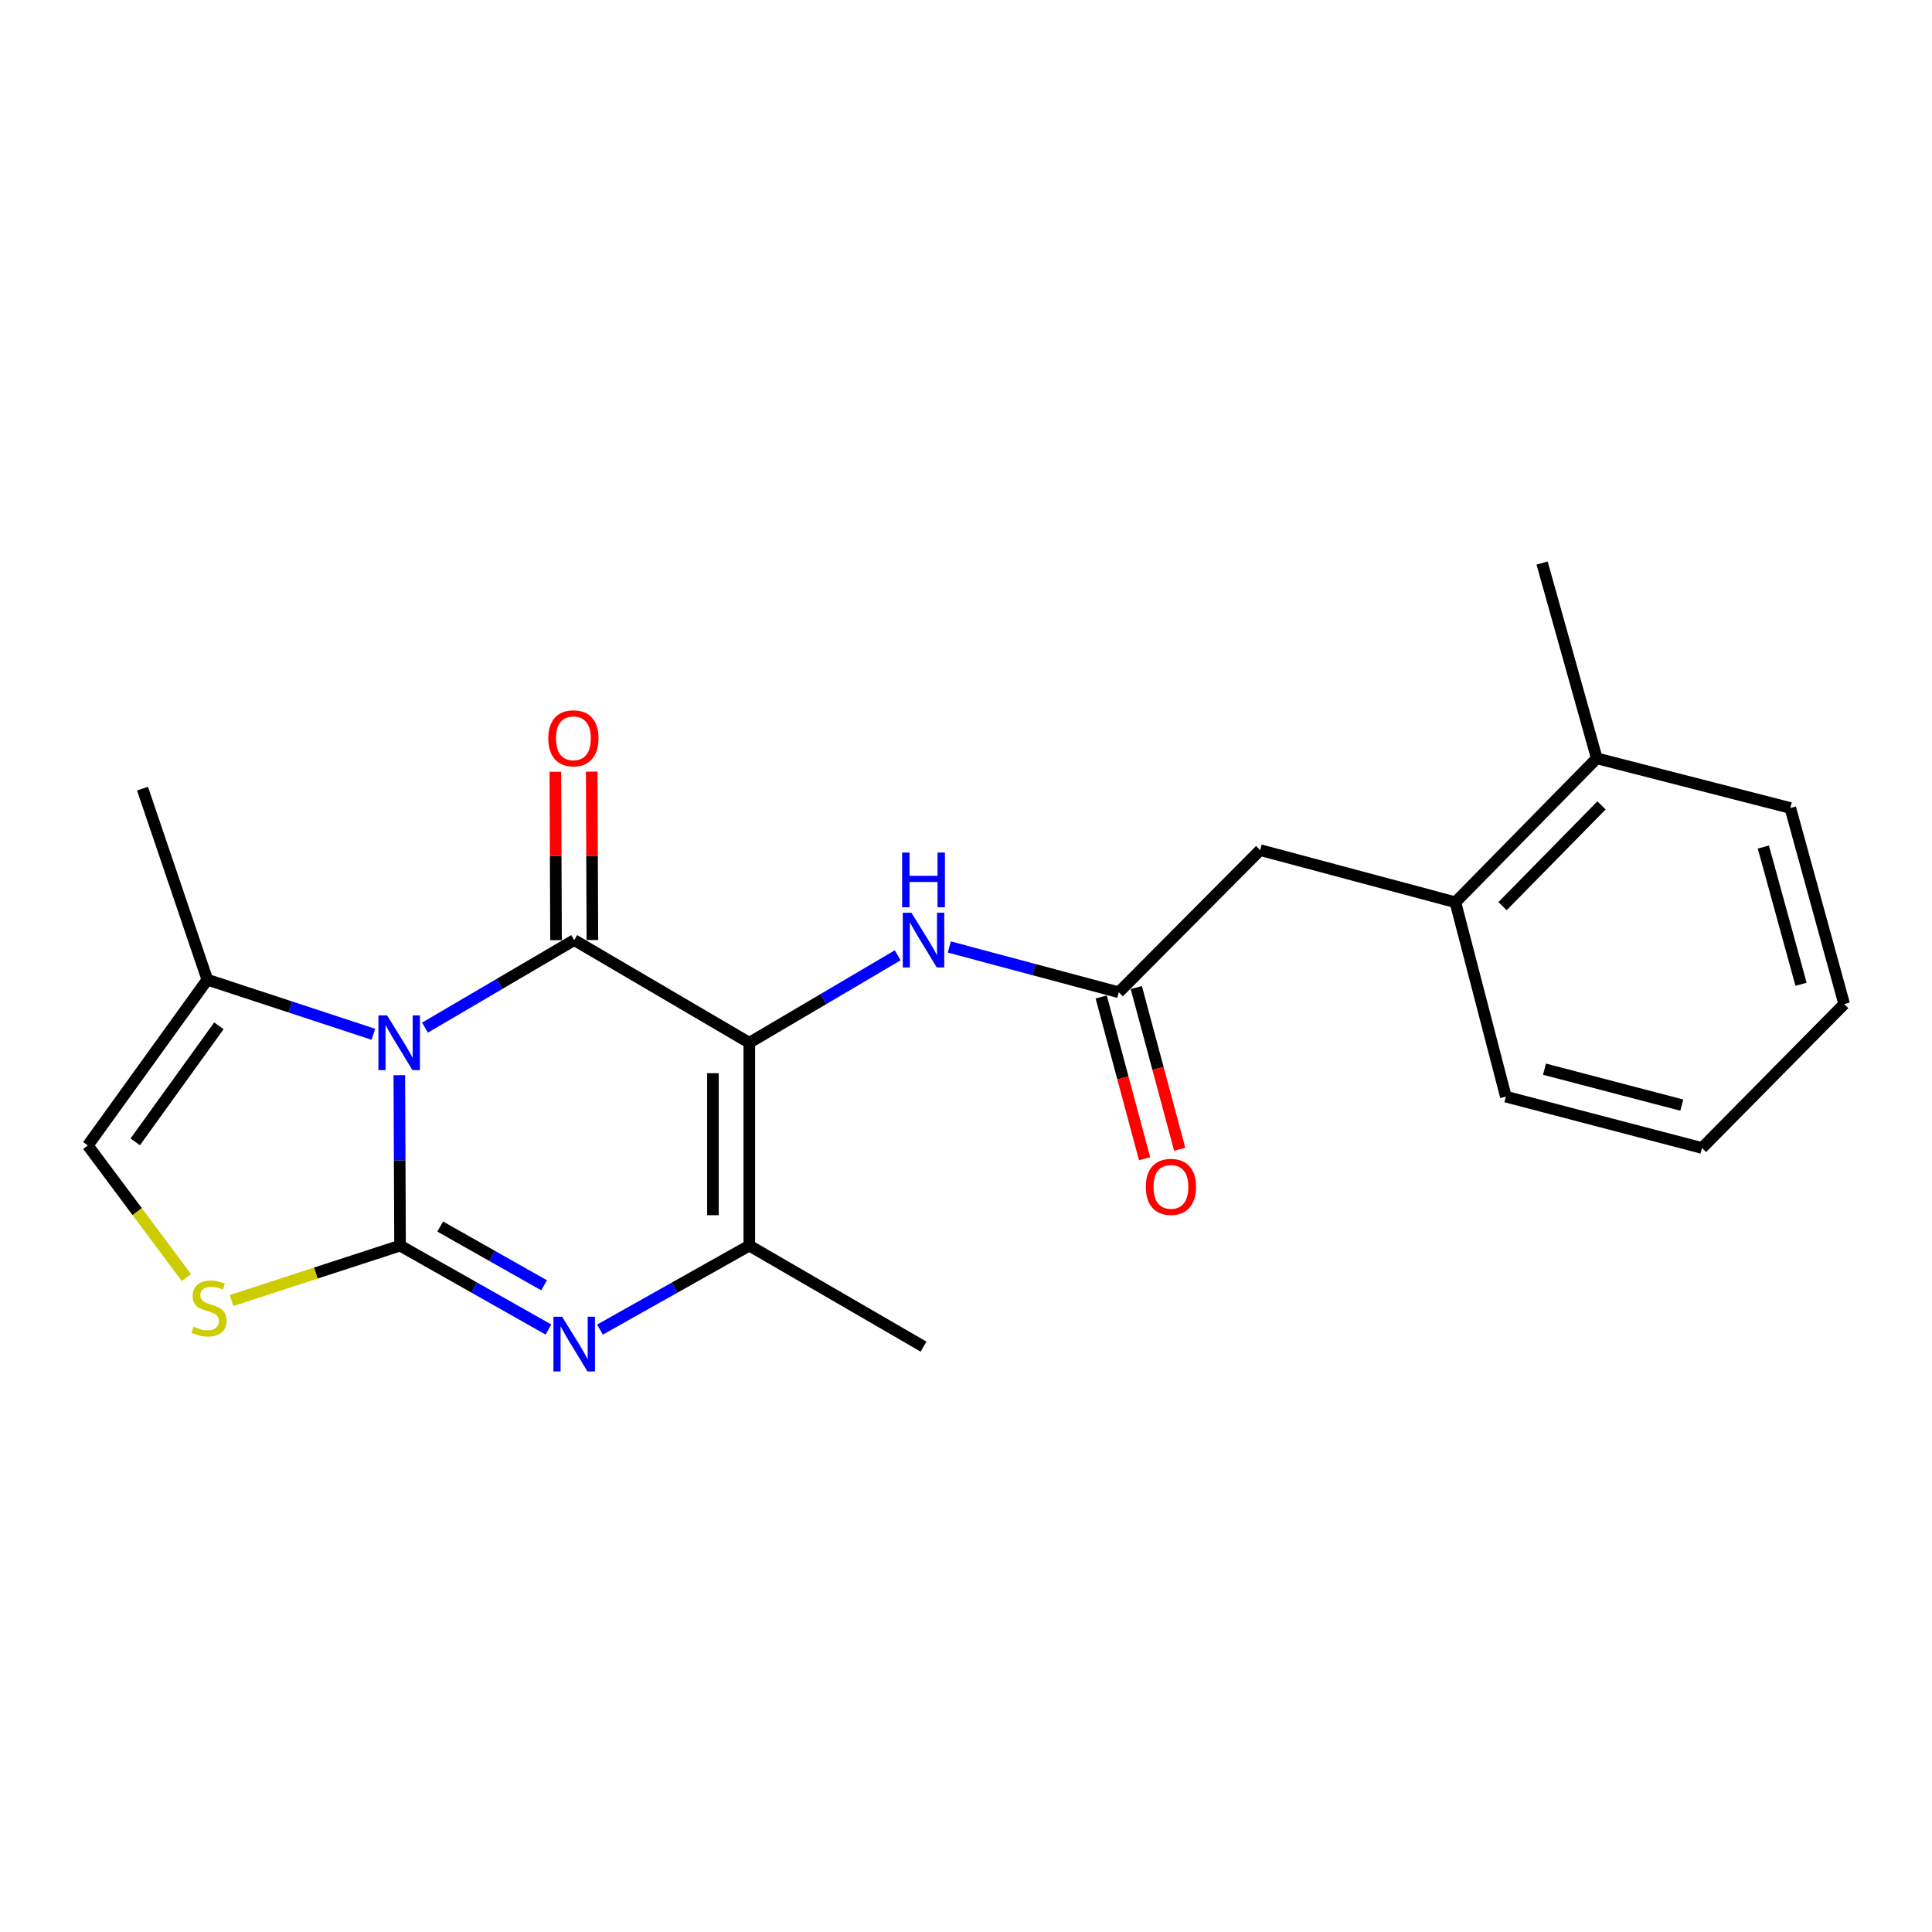 <?xml version='1.0' encoding='iso-8859-1'?>
<svg version='1.1' baseProfile='full'
              xmlns='http://www.w3.org/2000/svg'
                      xmlns:rdkit='http://www.rdkit.org/xml'
                      xmlns:xlink='http://www.w3.org/1999/xlink'
                  xml:space='preserve'
width='1000px' height='1000px' viewBox='0 0 1000 1000'>
<!-- END OF HEADER -->
<rect style='opacity:1.0;fill:#FFFFFF;stroke:none' width='1000' height='1000' x='0' y='0'> </rect>
<path class='bond-0' d='M 206.687,556.514 L 206.876,600.622' style='fill:none;fill-rule:evenodd;stroke:#0000FF;stroke-width:6px;stroke-linecap:butt;stroke-linejoin:miter;stroke-opacity:1' />
<path class='bond-0' d='M 206.876,600.622 L 207.065,644.73' style='fill:none;fill-rule:evenodd;stroke:#000000;stroke-width:6px;stroke-linecap:butt;stroke-linejoin:miter;stroke-opacity:1' />
<path class='bond-1' d='M 219.981,531.889 L 258.596,509.24' style='fill:none;fill-rule:evenodd;stroke:#0000FF;stroke-width:6px;stroke-linecap:butt;stroke-linejoin:miter;stroke-opacity:1' />
<path class='bond-1' d='M 258.596,509.24 L 297.211,486.591' style='fill:none;fill-rule:evenodd;stroke:#000000;stroke-width:6px;stroke-linecap:butt;stroke-linejoin:miter;stroke-opacity:1' />
<path class='bond-6' d='M 193.262,535.339 L 150.287,521.21' style='fill:none;fill-rule:evenodd;stroke:#0000FF;stroke-width:6px;stroke-linecap:butt;stroke-linejoin:miter;stroke-opacity:1' />
<path class='bond-6' d='M 150.287,521.21 L 107.312,507.081' style='fill:none;fill-rule:evenodd;stroke:#000000;stroke-width:6px;stroke-linecap:butt;stroke-linejoin:miter;stroke-opacity:1' />
<path class='bond-3' d='M 207.065,644.73 L 245.473,666.445' style='fill:none;fill-rule:evenodd;stroke:#000000;stroke-width:6px;stroke-linecap:butt;stroke-linejoin:miter;stroke-opacity:1' />
<path class='bond-3' d='M 245.473,666.445 L 283.882,688.159' style='fill:none;fill-rule:evenodd;stroke:#0000FF;stroke-width:6px;stroke-linecap:butt;stroke-linejoin:miter;stroke-opacity:1' />
<path class='bond-3' d='M 227.848,634.864 L 254.734,650.064' style='fill:none;fill-rule:evenodd;stroke:#000000;stroke-width:6px;stroke-linecap:butt;stroke-linejoin:miter;stroke-opacity:1' />
<path class='bond-3' d='M 254.734,650.064 L 281.62,665.264' style='fill:none;fill-rule:evenodd;stroke:#0000FF;stroke-width:6px;stroke-linecap:butt;stroke-linejoin:miter;stroke-opacity:1' />
<path class='bond-5' d='M 207.065,644.73 L 163.462,658.942' style='fill:none;fill-rule:evenodd;stroke:#000000;stroke-width:6px;stroke-linecap:butt;stroke-linejoin:miter;stroke-opacity:1' />
<path class='bond-5' d='M 163.462,658.942 L 119.859,673.153' style='fill:none;fill-rule:evenodd;stroke:#CCCC00;stroke-width:6px;stroke-linecap:butt;stroke-linejoin:miter;stroke-opacity:1' />
<path class='bond-2' d='M 297.211,486.591 L 387.838,539.729' style='fill:none;fill-rule:evenodd;stroke:#000000;stroke-width:6px;stroke-linecap:butt;stroke-linejoin:miter;stroke-opacity:1' />
<path class='bond-10' d='M 306.619,486.553 L 306.445,442.974' style='fill:none;fill-rule:evenodd;stroke:#000000;stroke-width:6px;stroke-linecap:butt;stroke-linejoin:miter;stroke-opacity:1' />
<path class='bond-10' d='M 306.445,442.974 L 306.271,399.396' style='fill:none;fill-rule:evenodd;stroke:#FF0000;stroke-width:6px;stroke-linecap:butt;stroke-linejoin:miter;stroke-opacity:1' />
<path class='bond-10' d='M 287.802,486.628 L 287.628,443.05' style='fill:none;fill-rule:evenodd;stroke:#000000;stroke-width:6px;stroke-linecap:butt;stroke-linejoin:miter;stroke-opacity:1' />
<path class='bond-10' d='M 287.628,443.05 L 287.454,399.471' style='fill:none;fill-rule:evenodd;stroke:#FF0000;stroke-width:6px;stroke-linecap:butt;stroke-linejoin:miter;stroke-opacity:1' />
<path class='bond-4' d='M 387.838,539.729 L 387.838,644.73' style='fill:none;fill-rule:evenodd;stroke:#000000;stroke-width:6px;stroke-linecap:butt;stroke-linejoin:miter;stroke-opacity:1' />
<path class='bond-4' d='M 369.02,555.479 L 369.02,628.98' style='fill:none;fill-rule:evenodd;stroke:#000000;stroke-width:6px;stroke-linecap:butt;stroke-linejoin:miter;stroke-opacity:1' />
<path class='bond-7' d='M 387.838,539.729 L 426.248,517.095' style='fill:none;fill-rule:evenodd;stroke:#000000;stroke-width:6px;stroke-linecap:butt;stroke-linejoin:miter;stroke-opacity:1' />
<path class='bond-7' d='M 426.248,517.095 L 464.658,494.461' style='fill:none;fill-rule:evenodd;stroke:#0000FF;stroke-width:6px;stroke-linecap:butt;stroke-linejoin:miter;stroke-opacity:1' />
<path class='bond-23' d='M 310.55,688.193 L 349.194,666.462' style='fill:none;fill-rule:evenodd;stroke:#0000FF;stroke-width:6px;stroke-linecap:butt;stroke-linejoin:miter;stroke-opacity:1' />
<path class='bond-23' d='M 349.194,666.462 L 387.838,644.73' style='fill:none;fill-rule:evenodd;stroke:#000000;stroke-width:6px;stroke-linecap:butt;stroke-linejoin:miter;stroke-opacity:1' />
<path class='bond-15' d='M 387.838,644.73 L 478.015,697.011' style='fill:none;fill-rule:evenodd;stroke:#000000;stroke-width:6px;stroke-linecap:butt;stroke-linejoin:miter;stroke-opacity:1' />
<path class='bond-22' d='M 96.477,661.275 L 70.966,627.082' style='fill:none;fill-rule:evenodd;stroke:#CCCC00;stroke-width:6px;stroke-linecap:butt;stroke-linejoin:miter;stroke-opacity:1' />
<path class='bond-22' d='M 70.966,627.082 L 45.455,592.888' style='fill:none;fill-rule:evenodd;stroke:#000000;stroke-width:6px;stroke-linecap:butt;stroke-linejoin:miter;stroke-opacity:1' />
<path class='bond-8' d='M 107.312,507.081 L 45.455,592.888' style='fill:none;fill-rule:evenodd;stroke:#000000;stroke-width:6px;stroke-linecap:butt;stroke-linejoin:miter;stroke-opacity:1' />
<path class='bond-8' d='M 113.298,530.956 L 69.998,591.021' style='fill:none;fill-rule:evenodd;stroke:#000000;stroke-width:6px;stroke-linecap:butt;stroke-linejoin:miter;stroke-opacity:1' />
<path class='bond-16' d='M 107.312,507.081 L 73.764,408.195' style='fill:none;fill-rule:evenodd;stroke:#000000;stroke-width:6px;stroke-linecap:butt;stroke-linejoin:miter;stroke-opacity:1' />
<path class='bond-9' d='M 491.37,490.159 L 535.217,501.877' style='fill:none;fill-rule:evenodd;stroke:#0000FF;stroke-width:6px;stroke-linecap:butt;stroke-linejoin:miter;stroke-opacity:1' />
<path class='bond-9' d='M 535.217,501.877 L 579.065,513.594' style='fill:none;fill-rule:evenodd;stroke:#000000;stroke-width:6px;stroke-linecap:butt;stroke-linejoin:miter;stroke-opacity:1' />
<path class='bond-12' d='M 579.065,513.594 L 652.254,440.007' style='fill:none;fill-rule:evenodd;stroke:#000000;stroke-width:6px;stroke-linecap:butt;stroke-linejoin:miter;stroke-opacity:1' />
<path class='bond-13' d='M 569.977,516.032 L 581.208,557.89' style='fill:none;fill-rule:evenodd;stroke:#000000;stroke-width:6px;stroke-linecap:butt;stroke-linejoin:miter;stroke-opacity:1' />
<path class='bond-13' d='M 581.208,557.89 L 592.439,599.749' style='fill:none;fill-rule:evenodd;stroke:#FF0000;stroke-width:6px;stroke-linecap:butt;stroke-linejoin:miter;stroke-opacity:1' />
<path class='bond-13' d='M 588.152,511.156 L 599.383,553.014' style='fill:none;fill-rule:evenodd;stroke:#000000;stroke-width:6px;stroke-linecap:butt;stroke-linejoin:miter;stroke-opacity:1' />
<path class='bond-13' d='M 599.383,553.014 L 610.614,594.872' style='fill:none;fill-rule:evenodd;stroke:#FF0000;stroke-width:6px;stroke-linecap:butt;stroke-linejoin:miter;stroke-opacity:1' />
<path class='bond-11' d='M 753.314,467.01 L 652.254,440.007' style='fill:none;fill-rule:evenodd;stroke:#000000;stroke-width:6px;stroke-linecap:butt;stroke-linejoin:miter;stroke-opacity:1' />
<path class='bond-14' d='M 753.314,467.01 L 826.493,392.514' style='fill:none;fill-rule:evenodd;stroke:#000000;stroke-width:6px;stroke-linecap:butt;stroke-linejoin:miter;stroke-opacity:1' />
<path class='bond-14' d='M 777.715,469.022 L 828.94,416.875' style='fill:none;fill-rule:evenodd;stroke:#000000;stroke-width:6px;stroke-linecap:butt;stroke-linejoin:miter;stroke-opacity:1' />
<path class='bond-17' d='M 753.314,467.01 L 779.428,567.621' style='fill:none;fill-rule:evenodd;stroke:#000000;stroke-width:6px;stroke-linecap:butt;stroke-linejoin:miter;stroke-opacity:1' />
<path class='bond-18' d='M 826.493,392.514 L 798.183,291.433' style='fill:none;fill-rule:evenodd;stroke:#000000;stroke-width:6px;stroke-linecap:butt;stroke-linejoin:miter;stroke-opacity:1' />
<path class='bond-19' d='M 826.493,392.514 L 926.675,418.21' style='fill:none;fill-rule:evenodd;stroke:#000000;stroke-width:6px;stroke-linecap:butt;stroke-linejoin:miter;stroke-opacity:1' />
<path class='bond-20' d='M 779.428,567.621 L 880.948,594.195' style='fill:none;fill-rule:evenodd;stroke:#000000;stroke-width:6px;stroke-linecap:butt;stroke-linejoin:miter;stroke-opacity:1' />
<path class='bond-20' d='M 799.422,553.403 L 870.486,572.005' style='fill:none;fill-rule:evenodd;stroke:#000000;stroke-width:6px;stroke-linecap:butt;stroke-linejoin:miter;stroke-opacity:1' />
<path class='bond-24' d='M 926.675,418.21 L 954.545,519.709' style='fill:none;fill-rule:evenodd;stroke:#000000;stroke-width:6px;stroke-linecap:butt;stroke-linejoin:miter;stroke-opacity:1' />
<path class='bond-24' d='M 912.71,438.418 L 932.219,509.467' style='fill:none;fill-rule:evenodd;stroke:#000000;stroke-width:6px;stroke-linecap:butt;stroke-linejoin:miter;stroke-opacity:1' />
<path class='bond-21' d='M 880.948,594.195 L 954.545,519.709' style='fill:none;fill-rule:evenodd;stroke:#000000;stroke-width:6px;stroke-linecap:butt;stroke-linejoin:miter;stroke-opacity:1' />
<path  class='atom-0' d='M 200.355 525.569
L 209.635 540.569
Q 210.555 542.049, 212.035 544.729
Q 213.515 547.409, 213.595 547.569
L 213.595 525.569
L 217.355 525.569
L 217.355 553.889
L 213.475 553.889
L 203.515 537.489
Q 202.355 535.569, 201.115 533.369
Q 199.915 531.169, 199.555 530.489
L 199.555 553.889
L 195.875 553.889
L 195.875 525.569
L 200.355 525.569
' fill='#0000FF'/>
<path  class='atom-4' d='M 290.951 681.534
L 300.231 696.534
Q 301.151 698.014, 302.631 700.694
Q 304.111 703.374, 304.191 703.534
L 304.191 681.534
L 307.951 681.534
L 307.951 709.854
L 304.071 709.854
L 294.111 693.454
Q 292.951 691.534, 291.711 689.334
Q 290.511 687.134, 290.151 686.454
L 290.151 709.854
L 286.471 709.854
L 286.471 681.534
L 290.951 681.534
' fill='#0000FF'/>
<path  class='atom-6' d='M 100.179 686.68
Q 100.499 686.8, 101.819 687.36
Q 103.139 687.92, 104.579 688.28
Q 106.059 688.6, 107.499 688.6
Q 110.179 688.6, 111.739 687.32
Q 113.299 686, 113.299 683.72
Q 113.299 682.16, 112.499 681.2
Q 111.739 680.24, 110.539 679.72
Q 109.339 679.2, 107.339 678.6
Q 104.819 677.84, 103.299 677.12
Q 101.819 676.4, 100.739 674.88
Q 99.699 673.36, 99.699 670.8
Q 99.699 667.24, 102.099 665.04
Q 104.539 662.84, 109.339 662.84
Q 112.619 662.84, 116.339 664.4
L 115.419 667.48
Q 112.019 666.08, 109.459 666.08
Q 106.699 666.08, 105.179 667.24
Q 103.659 668.36, 103.699 670.32
Q 103.699 671.84, 104.459 672.76
Q 105.259 673.68, 106.379 674.2
Q 107.539 674.72, 109.459 675.32
Q 112.019 676.12, 113.539 676.92
Q 115.059 677.72, 116.139 679.36
Q 117.259 680.96, 117.259 683.72
Q 117.259 687.64, 114.619 689.76
Q 112.019 691.84, 107.659 691.84
Q 105.139 691.84, 103.219 691.28
Q 101.339 690.76, 99.099 689.84
L 100.179 686.68
' fill='#CCCC00'/>
<path  class='atom-8' d='M 471.755 472.431
L 481.035 487.431
Q 481.955 488.911, 483.435 491.591
Q 484.915 494.271, 484.995 494.431
L 484.995 472.431
L 488.755 472.431
L 488.755 500.751
L 484.875 500.751
L 474.915 484.351
Q 473.755 482.431, 472.515 480.231
Q 471.315 478.031, 470.955 477.351
L 470.955 500.751
L 467.275 500.751
L 467.275 472.431
L 471.755 472.431
' fill='#0000FF'/>
<path  class='atom-8' d='M 466.935 441.279
L 470.775 441.279
L 470.775 453.319
L 485.255 453.319
L 485.255 441.279
L 489.095 441.279
L 489.095 469.599
L 485.255 469.599
L 485.255 456.519
L 470.775 456.519
L 470.775 469.599
L 466.935 469.599
L 466.935 441.279
' fill='#0000FF'/>
<path  class='atom-11' d='M 283.793 382.14
Q 283.793 375.34, 287.153 371.54
Q 290.513 367.74, 296.793 367.74
Q 303.073 367.74, 306.433 371.54
Q 309.793 375.34, 309.793 382.14
Q 309.793 389.02, 306.393 392.94
Q 302.993 396.82, 296.793 396.82
Q 290.553 396.82, 287.153 392.94
Q 283.793 389.06, 283.793 382.14
M 296.793 393.62
Q 301.113 393.62, 303.433 390.74
Q 305.793 387.82, 305.793 382.14
Q 305.793 376.58, 303.433 373.78
Q 301.113 370.94, 296.793 370.94
Q 292.473 370.94, 290.113 373.74
Q 287.793 376.54, 287.793 382.14
Q 287.793 387.86, 290.113 390.74
Q 292.473 393.62, 296.793 393.62
' fill='#FF0000'/>
<path  class='atom-14' d='M 593.068 614.316
Q 593.068 607.516, 596.428 603.716
Q 599.788 599.916, 606.068 599.916
Q 612.348 599.916, 615.708 603.716
Q 619.068 607.516, 619.068 614.316
Q 619.068 621.196, 615.668 625.116
Q 612.268 628.996, 606.068 628.996
Q 599.828 628.996, 596.428 625.116
Q 593.068 621.236, 593.068 614.316
M 606.068 625.796
Q 610.388 625.796, 612.708 622.916
Q 615.068 619.996, 615.068 614.316
Q 615.068 608.756, 612.708 605.956
Q 610.388 603.116, 606.068 603.116
Q 601.748 603.116, 599.388 605.916
Q 597.068 608.716, 597.068 614.316
Q 597.068 620.036, 599.388 622.916
Q 601.748 625.796, 606.068 625.796
' fill='#FF0000'/>
</svg>
